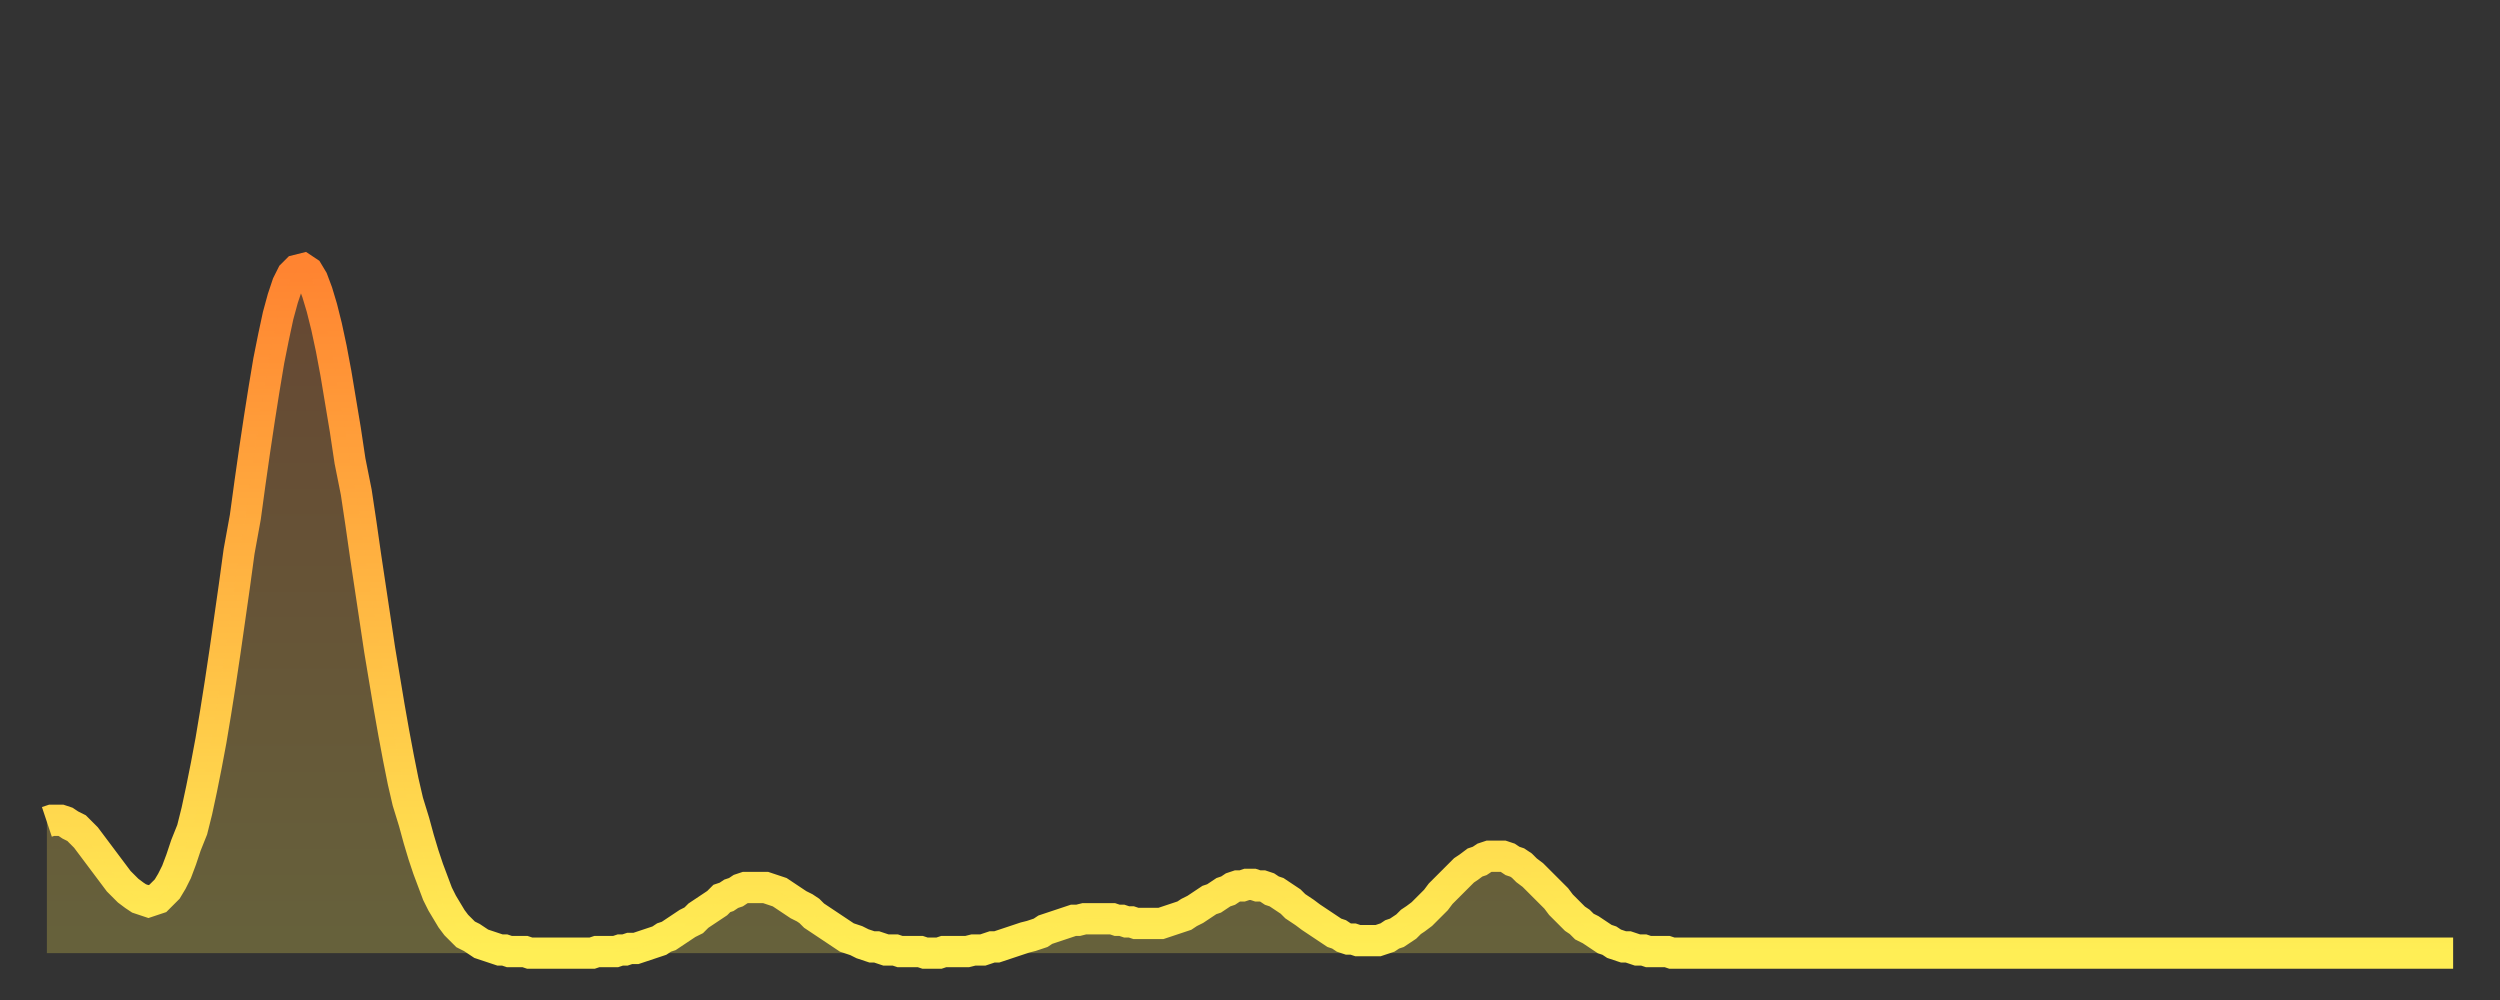 <?xml version="1.0" encoding="utf-8" ?>
<svg baseProfile="full" height="64" version="1.1" width="160" xmlns="http://www.w3.org/2000/svg" xmlns:ev="http://www.w3.org/2001/xml-events" xmlns:xlink="http://www.w3.org/1999/xlink"><rect width="100%" height="100%" fill="#333333" stroke="none"/><defs><linearGradient id="id7390386" x1="0" x2="0" y1="0" y2="1"><stop offset="0%" stop-color="#ff8431" /><stop offset="50%" stop-color="#ffb943" /><stop offset="100%" stop-color="#ffee55" /></linearGradient></defs><g transform="translate(3,3)"><g><path d="M 0.0 49.6 0.3 49.5 0.6 49.5 0.9 49.5 1.2 49.6 1.5 49.8 1.9 50.0 2.2 50.3 2.5 50.6 2.8 51.0 3.1 51.4 3.4 51.8 3.7 52.2 4.0 52.6 4.3 53.0 4.6 53.4 4.9 53.7 5.2 54.0 5.6 54.3 5.9 54.5 6.2 54.6 6.5 54.7 6.8 54.6 7.1 54.5 7.4 54.2 7.7 53.9 8.0 53.4 8.3 52.8 8.6 52.0 8.9 51.1 9.3 50.1 9.6 48.9 9.9 47.5 10.2 46.0 10.5 44.4 10.8 42.6 11.1 40.7 11.4 38.7 11.7 36.6 12.0 34.5 12.3 32.3 12.7 30.1 13.0 27.9 13.3 25.8 13.6 23.8 13.9 21.9 14.2 20.1 14.5 18.6 14.8 17.2 15.1 16.1 15.4 15.2 15.7 14.6 16.0 14.3 16.4 14.2 16.7 14.4 17.0 14.9 17.3 15.7 17.6 16.7 17.9 17.9 18.2 19.3 18.5 20.9 18.8 22.7 19.1 24.5 19.4 26.5 19.8 28.5 20.1 30.5 20.4 32.6 20.7 34.6 21.0 36.6 21.3 38.6 21.6 40.4 21.9 42.2 22.2 43.9 22.5 45.5 22.8 47.0 23.1 48.3 23.5 49.6 23.8 50.7 24.1 51.7 24.4 52.6 24.7 53.4 25.0 54.2 25.3 54.8 25.6 55.3 25.9 55.8 26.2 56.2 26.5 56.5 26.8 56.8 27.2 57.0 27.5 57.2 27.8 57.4 28.1 57.5 28.4 57.6 28.7 57.7 29.0 57.8 29.3 57.8 29.6 57.9 29.9 57.9 30.2 57.9 30.6 57.9 30.9 58.0 31.2 58.0 31.5 58.0 31.8 58.0 32.1 58.0 32.4 58.0 32.7 58.0 33.0 58.0 33.3 58.0 33.6 58.0 33.9 58.0 34.3 58.0 34.6 58.0 34.9 58.0 35.2 57.9 35.5 57.9 35.8 57.9 36.1 57.9 36.4 57.9 36.7 57.8 37.0 57.8 37.3 57.7 37.7 57.7 38.0 57.6 38.3 57.5 38.6 57.4 38.9 57.3 39.2 57.2 39.5 57.0 39.8 56.9 40.1 56.7 40.4 56.5 40.7 56.3 41.0 56.1 41.4 55.9 41.7 55.6 42.0 55.4 42.3 55.2 42.6 55.0 42.9 54.8 43.2 54.5 43.5 54.4 43.8 54.2 44.1 54.1 44.4 53.9 44.7 53.8 45.1 53.8 45.4 53.8 45.7 53.8 46.0 53.8 46.3 53.9 46.6 54.0 46.9 54.1 47.2 54.3 47.5 54.5 47.8 54.7 48.1 54.9 48.5 55.1 48.8 55.3 49.1 55.6 49.4 55.8 49.7 56.0 50.0 56.2 50.3 56.4 50.6 56.6 50.9 56.8 51.2 57.0 51.5 57.1 51.8 57.2 52.2 57.4 52.5 57.5 52.8 57.6 53.1 57.6 53.4 57.7 53.7 57.8 54.0 57.8 54.3 57.8 54.6 57.9 54.9 57.9 55.2 57.9 55.6 57.9 55.9 57.9 56.2 58.0 56.5 58.0 56.8 58.0 57.1 58.0 57.4 57.9 57.7 57.9 58.0 57.9 58.3 57.9 58.6 57.9 58.9 57.9 59.3 57.8 59.6 57.8 59.9 57.8 60.2 57.7 60.5 57.6 60.8 57.6 61.1 57.5 61.4 57.4 61.7 57.3 62.0 57.2 62.3 57.1 62.6 57.0 63.0 56.9 63.3 56.8 63.6 56.7 63.9 56.5 64.2 56.4 64.5 56.3 64.8 56.2 65.1 56.1 65.4 56.0 65.7 55.9 66.0 55.9 66.4 55.8 66.7 55.8 67.0 55.8 67.3 55.8 67.6 55.8 67.9 55.8 68.2 55.8 68.5 55.9 68.8 55.9 69.1 56.0 69.4 56.0 69.7 56.1 70.1 56.1 70.4 56.1 70.7 56.1 71.0 56.1 71.3 56.1 71.6 56.0 71.9 55.9 72.2 55.8 72.5 55.7 72.8 55.6 73.1 55.4 73.5 55.2 73.8 55.0 74.1 54.8 74.4 54.6 74.7 54.5 75.0 54.3 75.3 54.1 75.6 54.0 75.9 53.8 76.2 53.7 76.5 53.7 76.8 53.6 77.2 53.6 77.5 53.7 77.8 53.7 78.1 53.8 78.4 54.0 78.7 54.1 79.0 54.3 79.3 54.5 79.6 54.7 79.9 55.0 80.2 55.2 80.5 55.4 80.9 55.7 81.2 55.9 81.5 56.1 81.8 56.3 82.1 56.5 82.4 56.7 82.7 56.8 83.0 57.0 83.3 57.1 83.6 57.1 83.9 57.2 84.3 57.2 84.6 57.2 84.9 57.2 85.2 57.2 85.5 57.1 85.8 57.0 86.1 56.8 86.4 56.7 86.7 56.5 87.0 56.3 87.3 56.0 87.6 55.8 88.0 55.5 88.3 55.2 88.6 54.9 88.9 54.6 89.2 54.2 89.5 53.9 89.8 53.6 90.1 53.3 90.4 53.0 90.7 52.7 91.0 52.5 91.4 52.2 91.7 52.1 92.0 51.9 92.3 51.8 92.6 51.8 92.9 51.8 93.2 51.8 93.5 51.9 93.8 52.1 94.1 52.2 94.4 52.4 94.7 52.7 95.1 53.0 95.4 53.3 95.7 53.6 96.0 53.9 96.3 54.2 96.6 54.5 96.9 54.9 97.2 55.2 97.5 55.5 97.8 55.8 98.1 56.0 98.4 56.3 98.8 56.5 99.1 56.7 99.4 56.9 99.7 57.1 100.0 57.2 100.3 57.4 100.6 57.5 100.9 57.6 101.2 57.6 101.5 57.7 101.8 57.8 102.2 57.8 102.5 57.9 102.8 57.9 103.1 57.9 103.4 57.9 103.7 57.9 104.0 58.0 104.3 58.0 104.6 58.0 104.9 58.0 105.2 58.0 105.5 58.0 105.9 58.0 106.2 58.0 106.5 58.0 106.8 58.0 107.1 58.0 107.4 58.0 107.7 58.0 108.0 58.0 108.3 58.0 108.6 58.0 108.9 58.0 109.3 58.0 109.6 58.0 109.9 58.0 110.2 58.0 110.5 58.0 110.8 58.0 111.1 58.0 111.4 58.0 111.7 58.0 112.0 58.0 112.3 58.0 112.6 58.0 113.0 58.0 113.3 58.0 113.6 58.0 113.9 58.0 114.2 58.0 114.5 58.0 114.8 58.0 115.1 58.0 115.4 58.0 115.7 58.0 116.0 58.0 116.3 58.0 116.7 58.0 117.0 58.0 117.3 58.0 117.6 58.0 117.9 58.0 118.2 58.0 118.5 58.0 118.8 58.0 119.1 58.0 119.4 58.0 119.7 58.0 120.1 58.0 120.4 58.0 120.7 58.0 121.0 58.0 121.3 58.0 121.6 58.0 121.9 58.0 122.2 58.0 122.5 58.0 122.8 58.0 123.1 58.0 123.4 58.0 123.8 58.0 124.1 58.0 124.4 58.0 124.7 58.0 125.0 58.0 125.3 58.0 125.6 58.0 125.9 58.0 126.2 58.0 126.5 58.0 126.8 58.0 127.2 58.0 127.5 58.0 127.8 58.0 128.1 58.0 128.4 58.0 128.7 58.0 129.0 58.0 129.3 58.0 129.6 58.0 129.9 58.0 130.2 58.0 130.5 58.0 130.9 58.0 131.2 58.0 131.5 58.0 131.8 58.0 132.1 58.0 132.4 58.0 132.7 58.0 133.0 58.0 133.3 58.0 133.6 58.0 133.9 58.0 134.2 58.0 134.6 58.0 134.9 58.0 135.2 58.0 135.5 58.0 135.8 58.0 136.1 58.0 136.4 58.0 136.7 58.0 137.0 58.0 137.3 58.0 137.6 58.0 138.0 58.0 138.3 58.0 138.6 58.0 138.9 58.0 139.2 58.0 139.5 58.0 139.8 58.0 140.1 58.0 140.4 58.0 140.7 58.0 141.0 58.0 141.3 58.0 141.7 58.0 142.0 58.0 142.3 58.0 142.6 58.0 142.9 58.0 143.2 58.0 143.5 58.0 143.8 58.0 144.1 58.0 144.4 58.0 144.7 58.0 145.1 58.0 145.4 58.0 145.7 58.0 146.0 58.0 146.3 58.0 146.6 58.0 146.9 58.0 147.2 58.0 147.5 58.0 147.8 58.0 148.1 58.0 148.4 58.0 148.8 58.0 149.1 58.0 149.4 58.0 149.7 58.0 150.0 58.0 150.3 58.0 150.6 58.0 150.9 58.0 151.2 58.0 151.5 58.0 151.8 58.0 152.1 58.0 152.5 58.0 152.8 58.0 153.1 58.0 153.4 58.0 153.7 58.0 154.0 58.0" fill="none" id="graph-curve" opacity="1" stroke="url(#id7390386)" stroke-width="2" /><path d="M 0 58 L 0.0 49.6 0.3 49.5 0.6 49.5 0.9 49.5 1.2 49.6 1.5 49.8 1.9 50.0 2.2 50.3 2.5 50.6 2.8 51.0 3.1 51.4 3.4 51.8 3.7 52.2 4.0 52.6 4.3 53.0 4.6 53.4 4.9 53.7 5.2 54.0 5.6 54.3 5.9 54.5 6.2 54.6 6.5 54.7 6.8 54.6 7.1 54.5 7.4 54.2 7.7 53.9 8.0 53.4 8.3 52.8 8.6 52.0 8.9 51.1 9.3 50.1 9.6 48.9 9.9 47.5 10.2 46.0 10.5 44.4 10.8 42.6 11.1 40.7 11.4 38.7 11.7 36.6 12.0 34.5 12.3 32.3 12.7 30.1 13.0 27.9 13.3 25.8 13.6 23.8 13.9 21.9 14.2 20.1 14.5 18.6 14.8 17.2 15.1 16.1 15.4 15.2 15.7 14.6 16.0 14.3 16.4 14.2 16.7 14.4 17.0 14.9 17.3 15.7 17.6 16.7 17.9 17.9 18.2 19.3 18.5 20.9 18.8 22.7 19.1 24.5 19.4 26.5 19.8 28.5 20.1 30.5 20.4 32.6 20.7 34.6 21.0 36.6 21.3 38.6 21.6 40.4 21.9 42.2 22.2 43.9 22.5 45.5 22.8 47.0 23.1 48.3 23.5 49.6 23.8 50.7 24.1 51.7 24.4 52.6 24.7 53.4 25.0 54.2 25.3 54.8 25.6 55.3 25.9 55.8 26.2 56.2 26.5 56.5 26.8 56.8 27.2 57.0 27.5 57.2 27.8 57.4 28.1 57.5 28.4 57.6 28.7 57.7 29.0 57.8 29.3 57.8 29.6 57.9 29.9 57.9 30.2 57.9 30.6 57.9 30.9 58.0 31.2 58.0 31.5 58.0 31.8 58.0 32.1 58.0 32.4 58.0 32.7 58.0 33.0 58.0 33.3 58.0 33.6 58.0 33.9 58.0 34.3 58.0 34.6 58.0 34.9 58.0 35.2 57.9 35.5 57.9 35.8 57.9 36.1 57.9 36.4 57.9 36.7 57.8 37.0 57.8 37.3 57.7 37.7 57.7 38.0 57.6 38.3 57.5 38.6 57.4 38.9 57.3 39.2 57.2 39.5 57.0 39.8 56.9 40.1 56.7 40.4 56.5 40.7 56.3 41.0 56.1 41.4 55.9 41.7 55.6 42.0 55.4 42.3 55.2 42.6 55.0 42.9 54.8 43.2 54.5 43.5 54.4 43.8 54.2 44.1 54.1 44.4 53.9 44.7 53.8 45.1 53.8 45.4 53.8 45.7 53.8 46.0 53.8 46.3 53.9 46.6 54.0 46.9 54.1 47.2 54.3 47.5 54.5 47.8 54.7 48.1 54.9 48.5 55.1 48.8 55.3 49.1 55.6 49.4 55.8 49.7 56.0 50.0 56.2 50.3 56.4 50.6 56.6 50.9 56.8 51.2 57.0 51.5 57.1 51.8 57.2 52.2 57.4 52.5 57.5 52.8 57.6 53.1 57.6 53.4 57.7 53.7 57.8 54.0 57.8 54.3 57.8 54.6 57.9 54.9 57.9 55.2 57.9 55.6 57.9 55.9 57.9 56.2 58.0 56.5 58.0 56.8 58.0 57.1 58.0 57.4 57.9 57.7 57.9 58.0 57.9 58.3 57.9 58.6 57.9 58.9 57.9 59.3 57.8 59.6 57.8 59.9 57.8 60.2 57.7 60.5 57.6 60.8 57.6 61.1 57.5 61.4 57.4 61.7 57.3 62.0 57.2 62.3 57.1 62.6 57.0 63.0 56.9 63.3 56.8 63.6 56.7 63.9 56.5 64.2 56.4 64.5 56.3 64.8 56.2 65.1 56.1 65.4 56.0 65.7 55.9 66.0 55.9 66.4 55.8 66.7 55.8 67.0 55.8 67.3 55.8 67.6 55.8 67.9 55.8 68.2 55.8 68.5 55.9 68.8 55.9 69.1 56.0 69.4 56.0 69.7 56.1 70.1 56.1 70.4 56.1 70.7 56.1 71.0 56.1 71.3 56.1 71.6 56.0 71.9 55.9 72.2 55.8 72.5 55.7 72.8 55.6 73.1 55.4 73.5 55.2 73.8 55.0 74.1 54.8 74.4 54.6 74.7 54.5 75.0 54.3 75.3 54.1 75.6 54.0 75.9 53.8 76.2 53.7 76.5 53.7 76.8 53.6 77.2 53.6 77.5 53.7 77.8 53.7 78.1 53.8 78.4 54.0 78.7 54.1 79.0 54.3 79.3 54.5 79.6 54.7 79.9 55.0 80.2 55.2 80.5 55.4 80.9 55.7 81.2 55.9 81.5 56.1 81.8 56.3 82.1 56.5 82.4 56.7 82.7 56.8 83.0 57.0 83.3 57.1 83.6 57.1 83.9 57.2 84.3 57.2 84.6 57.2 84.9 57.2 85.2 57.2 85.5 57.1 85.8 57.0 86.1 56.8 86.4 56.7 86.7 56.5 87.0 56.3 87.3 56.0 87.6 55.8 88.0 55.5 88.3 55.2 88.6 54.9 88.9 54.6 89.2 54.2 89.5 53.9 89.8 53.6 90.1 53.3 90.4 53.0 90.7 52.7 91.0 52.5 91.4 52.2 91.7 52.1 92.0 51.9 92.3 51.8 92.6 51.8 92.9 51.8 93.2 51.8 93.5 51.9 93.8 52.1 94.1 52.2 94.4 52.4 94.7 52.7 95.1 53.0 95.4 53.3 95.7 53.6 96.0 53.9 96.3 54.2 96.6 54.5 96.9 54.9 97.2 55.2 97.5 55.5 97.8 55.8 98.1 56.0 98.4 56.3 98.8 56.5 99.1 56.7 99.4 56.9 99.7 57.1 100.0 57.2 100.3 57.4 100.6 57.5 100.9 57.6 101.2 57.6 101.5 57.7 101.8 57.8 102.2 57.8 102.5 57.9 102.8 57.9 103.1 57.9 103.4 57.9 103.7 57.9 104.0 58.0 104.3 58.0 104.6 58.0 104.9 58.0 105.2 58.0 105.5 58.0 105.9 58.0 106.2 58.0 106.5 58.0 106.8 58.0 107.1 58.0 107.4 58.0 107.7 58.0 108.0 58.0 108.3 58.0 108.6 58.0 108.9 58.0 109.3 58.0 109.6 58.0 109.9 58.0 110.2 58.0 110.5 58.0 110.8 58.0 111.1 58.0 111.4 58.0 111.7 58.0 112.0 58.0 112.3 58.0 112.6 58.0 113.0 58.0 113.3 58.0 113.6 58.0 113.9 58.0 114.2 58.0 114.5 58.0 114.8 58.0 115.1 58.0 115.4 58.0 115.7 58.0 116.0 58.0 116.3 58.0 116.7 58.0 117.0 58.0 117.3 58.0 117.6 58.0 117.9 58.0 118.2 58.0 118.5 58.0 118.8 58.0 119.1 58.0 119.4 58.0 119.7 58.0 120.1 58.0 120.4 58.0 120.7 58.0 121.0 58.0 121.3 58.0 121.6 58.0 121.9 58.0 122.2 58.0 122.5 58.0 122.8 58.0 123.1 58.0 123.4 58.0 123.8 58.0 124.1 58.0 124.4 58.0 124.7 58.0 125.0 58.0 125.3 58.0 125.6 58.0 125.9 58.0 126.2 58.0 126.5 58.0 126.8 58.0 127.2 58.0 127.5 58.0 127.8 58.0 128.1 58.0 128.4 58.0 128.7 58.0 129.0 58.0 129.3 58.0 129.6 58.0 129.9 58.0 130.2 58.0 130.5 58.0 130.9 58.0 131.2 58.0 131.5 58.0 131.8 58.0 132.1 58.0 132.4 58.0 132.7 58.0 133.0 58.0 133.3 58.0 133.6 58.0 133.9 58.0 134.2 58.0 134.6 58.0 134.9 58.0 135.2 58.0 135.5 58.0 135.8 58.0 136.1 58.0 136.4 58.0 136.7 58.0 137.0 58.0 137.3 58.0 137.6 58.0 138.0 58.0 138.3 58.0 138.6 58.0 138.9 58.0 139.2 58.0 139.5 58.0 139.8 58.0 140.1 58.0 140.4 58.0 140.7 58.0 141.0 58.0 141.3 58.0 141.7 58.0 142.0 58.0 142.3 58.0 142.6 58.0 142.9 58.0 143.2 58.0 143.5 58.0 143.8 58.0 144.1 58.0 144.4 58.0 144.7 58.0 145.1 58.0 145.4 58.0 145.7 58.0 146.0 58.0 146.3 58.0 146.6 58.0 146.9 58.0 147.2 58.0 147.5 58.0 147.8 58.0 148.1 58.0 148.4 58.0 148.8 58.0 149.1 58.0 149.4 58.0 149.7 58.0 150.0 58.0 150.3 58.0 150.6 58.0 150.9 58.0 151.2 58.0 151.5 58.0 151.8 58.0 152.1 58.0 152.5 58.0 152.8 58.0 153.1 58.0 153.4 58.0 153.7 58.0 154.0 58.0 154 58" fill="url(#id7390386)" fill-opacity=".25" id="graph-shadow" /></g></g></svg>